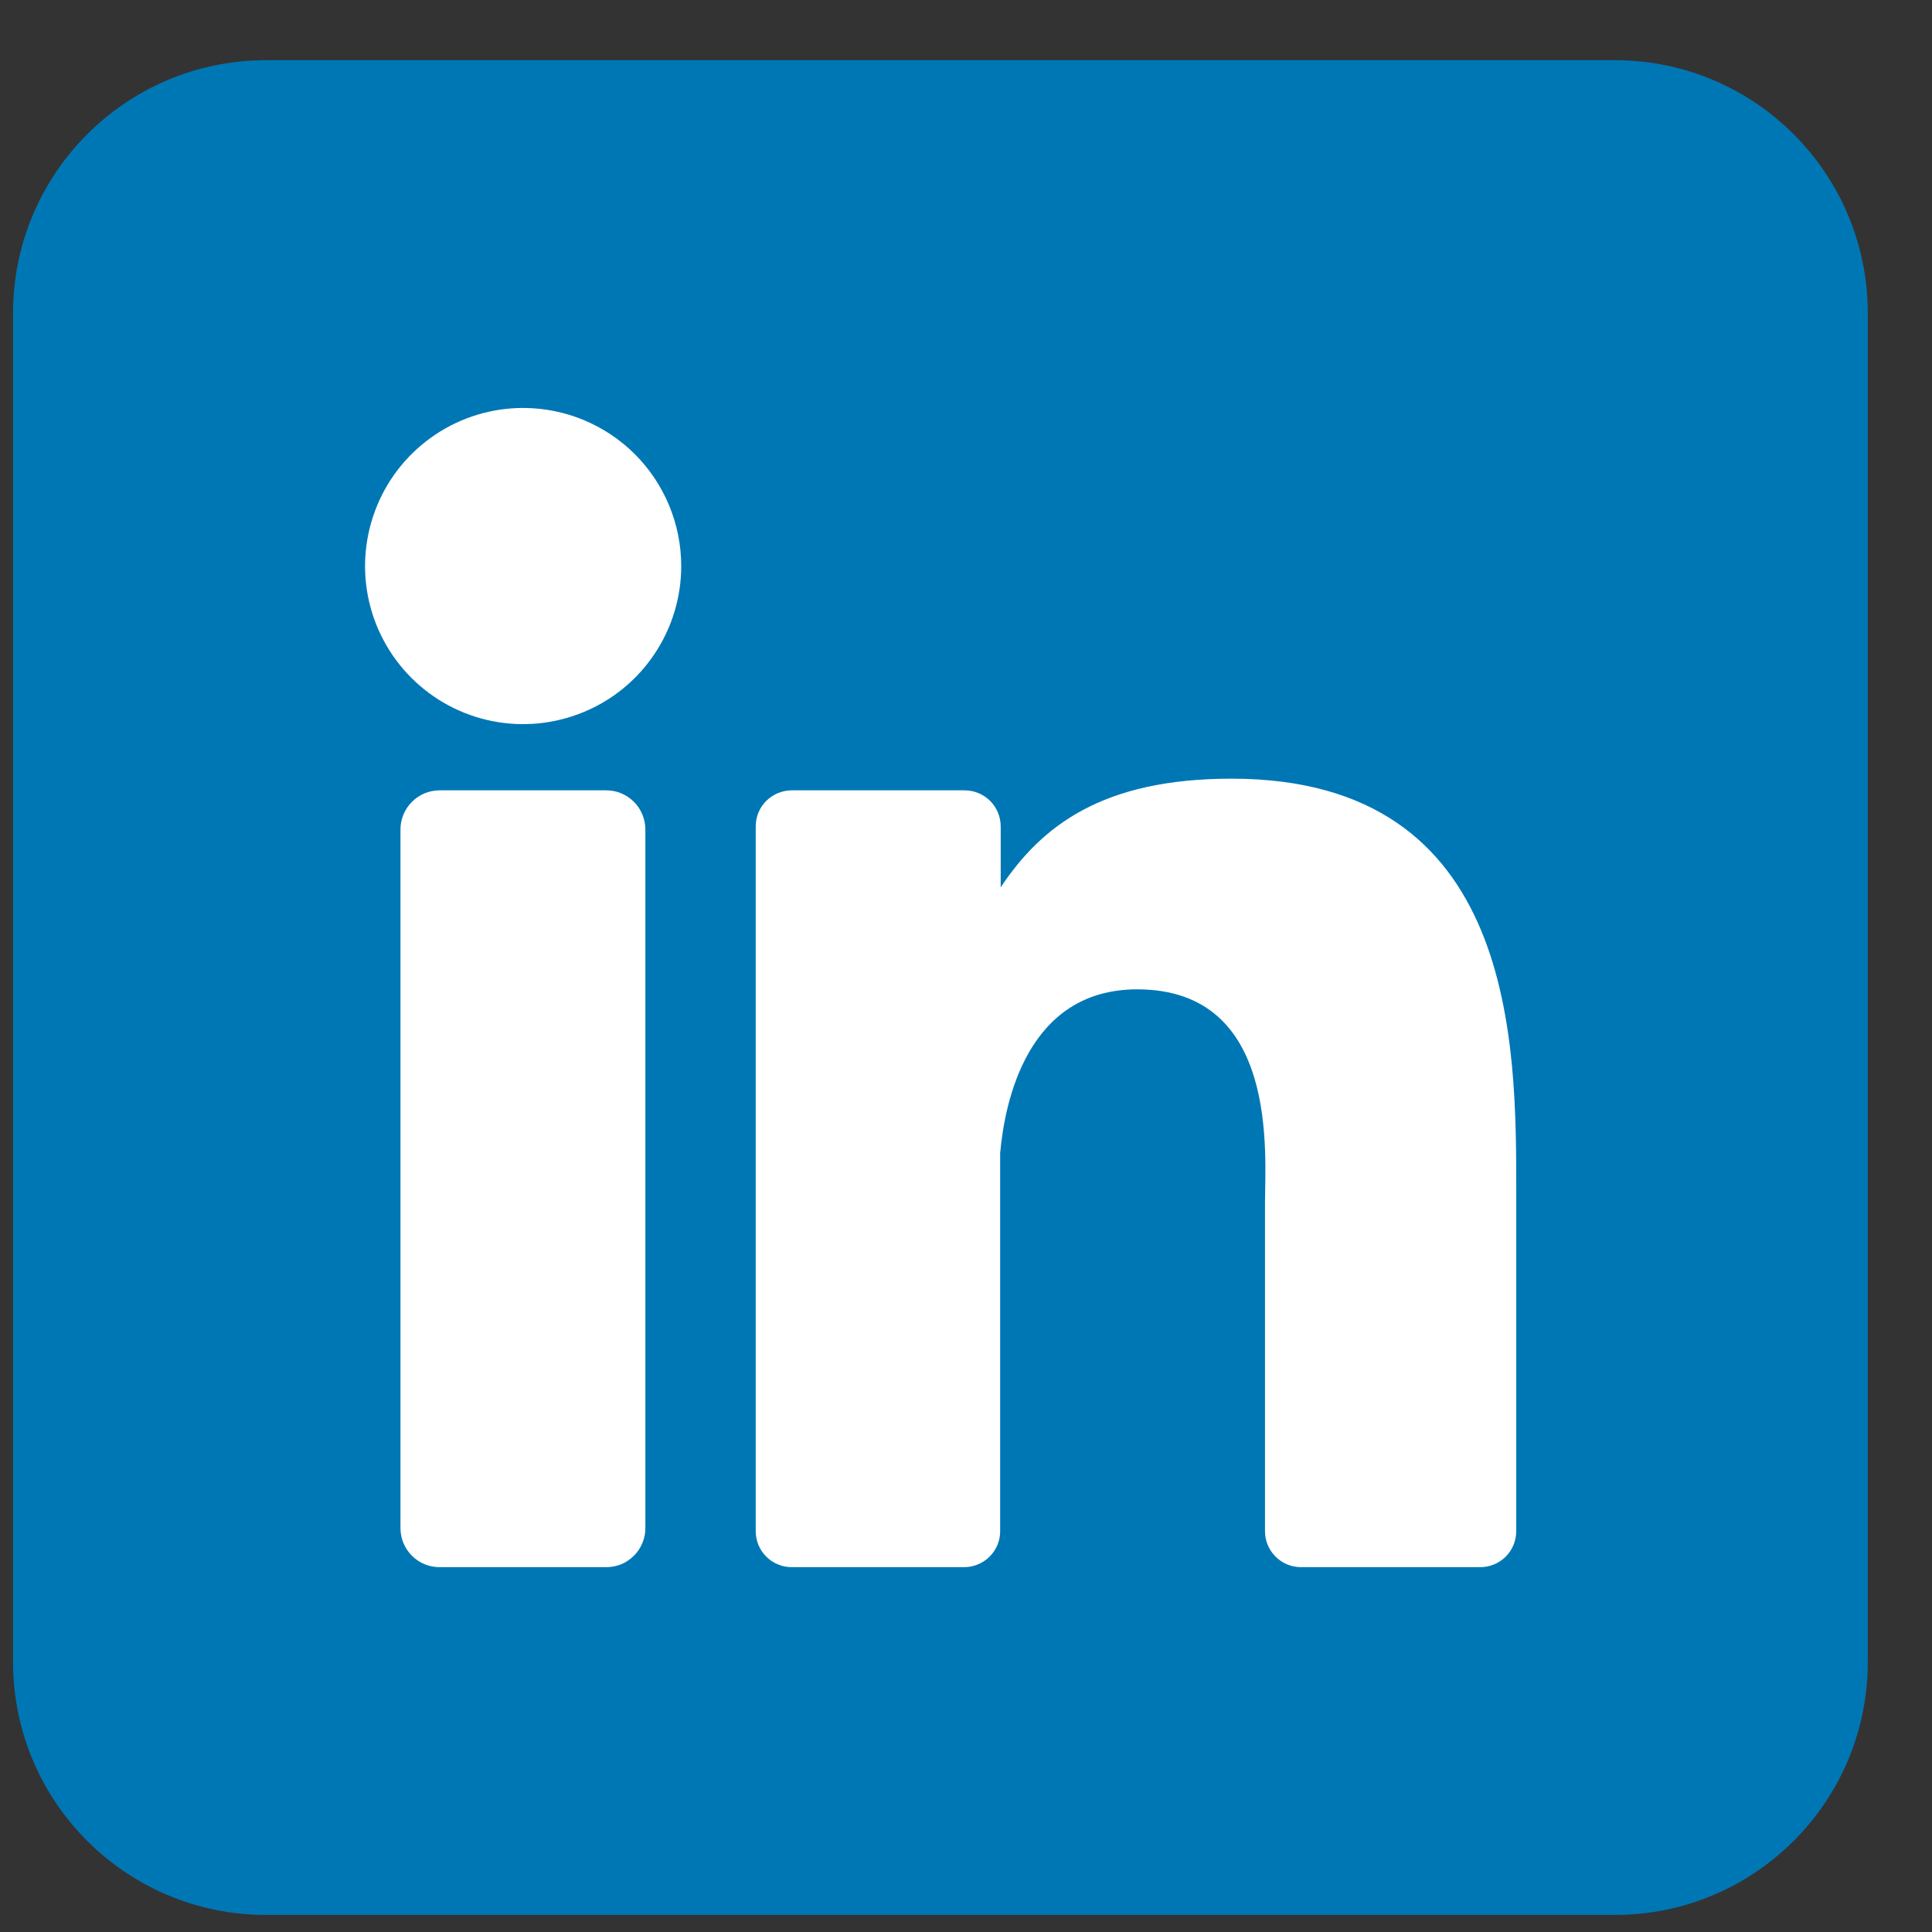 <svg width="25" height="25" viewBox="0 0 25 25" fill="none" xmlns="http://www.w3.org/2000/svg">
<rect x="0" y="0" width="25" height="25" fill="#333333" stroke="none"/>
<g clip-path="url(#clip0_279_1082)">
<path d="M20.897 0.779H3.442C1.635 0.779 0.169 2.245 0.169 4.052V21.507C0.169 23.314 1.635 24.779 3.442 24.779H20.897C22.704 24.779 24.169 23.314 24.169 21.507V4.052C24.169 2.245 22.704 0.779 20.897 0.779Z" fill="#0077B5"/>
<path d="M8.815 7.325C8.815 7.729 8.695 8.125 8.47 8.461C8.245 8.798 7.926 9.06 7.552 9.214C7.178 9.369 6.767 9.41 6.37 9.331C5.973 9.252 5.609 9.057 5.323 8.771C5.037 8.485 4.842 8.121 4.763 7.724C4.684 7.327 4.725 6.916 4.88 6.542C5.034 6.168 5.297 5.849 5.633 5.624C5.969 5.399 6.365 5.279 6.769 5.279C7.312 5.279 7.832 5.495 8.216 5.878C8.599 6.262 8.815 6.782 8.815 7.325Z" fill="white"/>
<path d="M8.351 10.734V19.771C8.352 19.837 8.339 19.903 8.313 19.965C8.288 20.027 8.251 20.083 8.204 20.13C8.157 20.177 8.101 20.215 8.04 20.241C7.978 20.266 7.912 20.279 7.845 20.279H5.689C5.623 20.279 5.557 20.267 5.495 20.241C5.433 20.216 5.377 20.178 5.33 20.131C5.283 20.084 5.246 20.028 5.22 19.966C5.195 19.905 5.182 19.839 5.182 19.772V10.734C5.182 10.599 5.236 10.47 5.331 10.375C5.426 10.28 5.555 10.227 5.689 10.227H7.845C7.98 10.227 8.108 10.28 8.203 10.376C8.298 10.471 8.351 10.6 8.351 10.734Z" fill="white"/>
<path d="M19.62 15.438V19.812C19.62 19.874 19.608 19.935 19.585 19.991C19.562 20.048 19.527 20.099 19.484 20.143C19.441 20.186 19.389 20.22 19.332 20.244C19.276 20.267 19.215 20.279 19.154 20.279H16.836C16.774 20.279 16.714 20.267 16.657 20.244C16.6 20.22 16.549 20.186 16.506 20.143C16.462 20.099 16.428 20.048 16.404 19.991C16.381 19.935 16.369 19.874 16.369 19.812V15.573C16.369 14.94 16.555 12.802 14.715 12.802C13.29 12.802 13 14.265 12.942 14.922V19.812C12.943 19.935 12.894 20.053 12.808 20.14C12.722 20.227 12.605 20.277 12.483 20.279H10.244C10.183 20.279 10.122 20.267 10.066 20.243C10.009 20.22 9.958 20.186 9.915 20.142C9.871 20.099 9.837 20.047 9.814 19.991C9.791 19.934 9.779 19.874 9.779 19.812V10.694C9.779 10.633 9.791 10.572 9.814 10.515C9.837 10.459 9.871 10.408 9.915 10.364C9.958 10.321 10.009 10.287 10.066 10.263C10.122 10.24 10.183 10.227 10.244 10.227H12.483C12.607 10.227 12.725 10.277 12.813 10.364C12.9 10.452 12.949 10.57 12.949 10.694V11.482C13.478 10.688 14.262 10.076 15.936 10.076C19.642 10.076 19.62 13.537 19.62 15.438Z" fill="white"/>
</g>
<defs>
<clipPath id="clip0_279_1082">
<rect width="24" height="24" fill="white" transform="translate(0.169 0.779)"/>
</clipPath>
</defs>
</svg>
